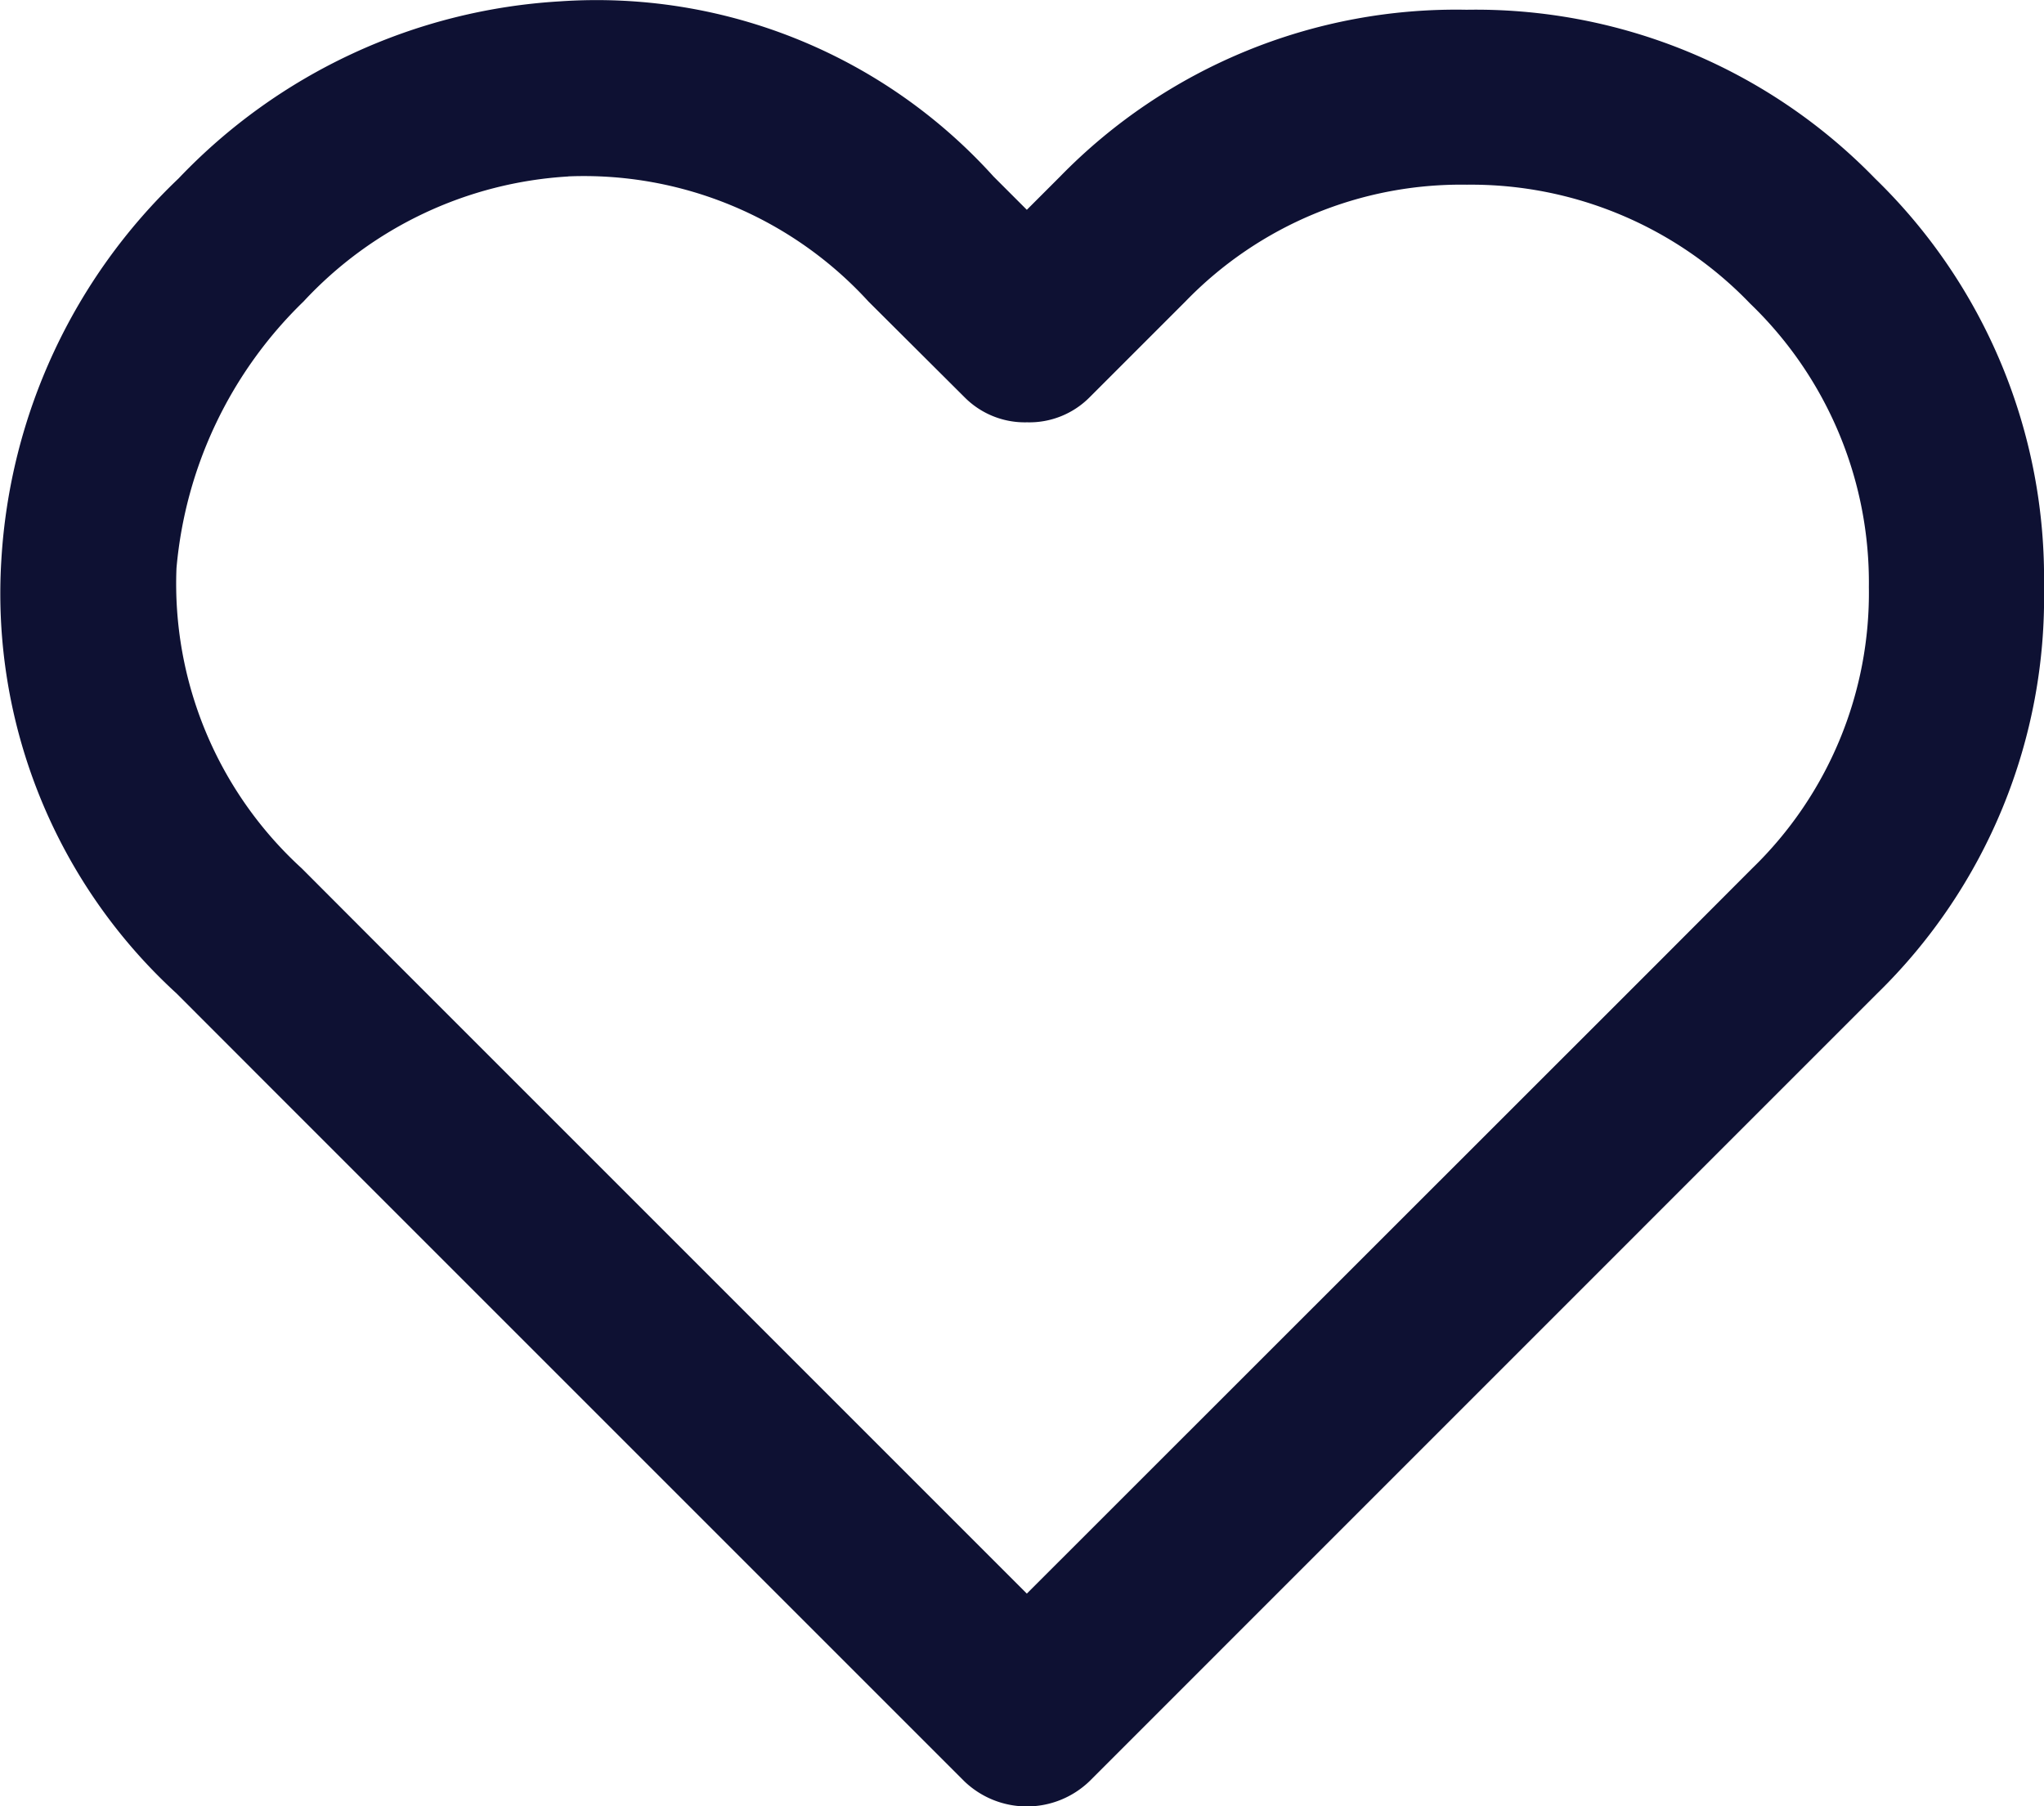 <svg id="Group_10806" data-name="Group 10806" xmlns="http://www.w3.org/2000/svg" width="22.631" height="20" viewBox="0 0 22.631 20">
  <g id="Component_41_269" data-name="Component 41 – 269">
    <path id="Path_435" data-name="Path 435" d="M6.559-15.1a5.92,5.92,0,0,1,4.8,1.939l.369.369.369-.369a6.124,6.124,0,0,1,4.5-1.846,6.161,6.161,0,0,1,4.523,1.869A6.161,6.161,0,0,1,22.99-8.616a6.124,6.124,0,0,1-1.846,4.5L20.082-3.054,12.421,4.608a1,1,0,0,1-1.385,0L3.374-3.054,2.313-4.116a6,6,0,0,1-1.939-4.8,6.341,6.341,0,0,1,1.962-4.223A6.341,6.341,0,0,1,6.559-15.1Zm.092,1.939A4.348,4.348,0,0,0,3.72-11.777,4.683,4.683,0,0,0,2.313-8.824,4.268,4.268,0,0,0,3.7-5.5L4.759-4.439l6.969,6.969L18.7-4.439,19.759-5.5a4.246,4.246,0,0,0,1.292-3.115,4.284,4.284,0,0,0-1.315-3.139A4.284,4.284,0,0,0,16.6-13.07a4.246,4.246,0,0,0-3.115,1.292l-1.062,1.062a.939.939,0,0,1-.692.277.939.939,0,0,1-.692-.277L9.974-11.777A4.268,4.268,0,0,0,6.651-13.162Z" transform="translate(-0.359 15.115)" fill="#0e1133"/>
  </g>
</svg>
